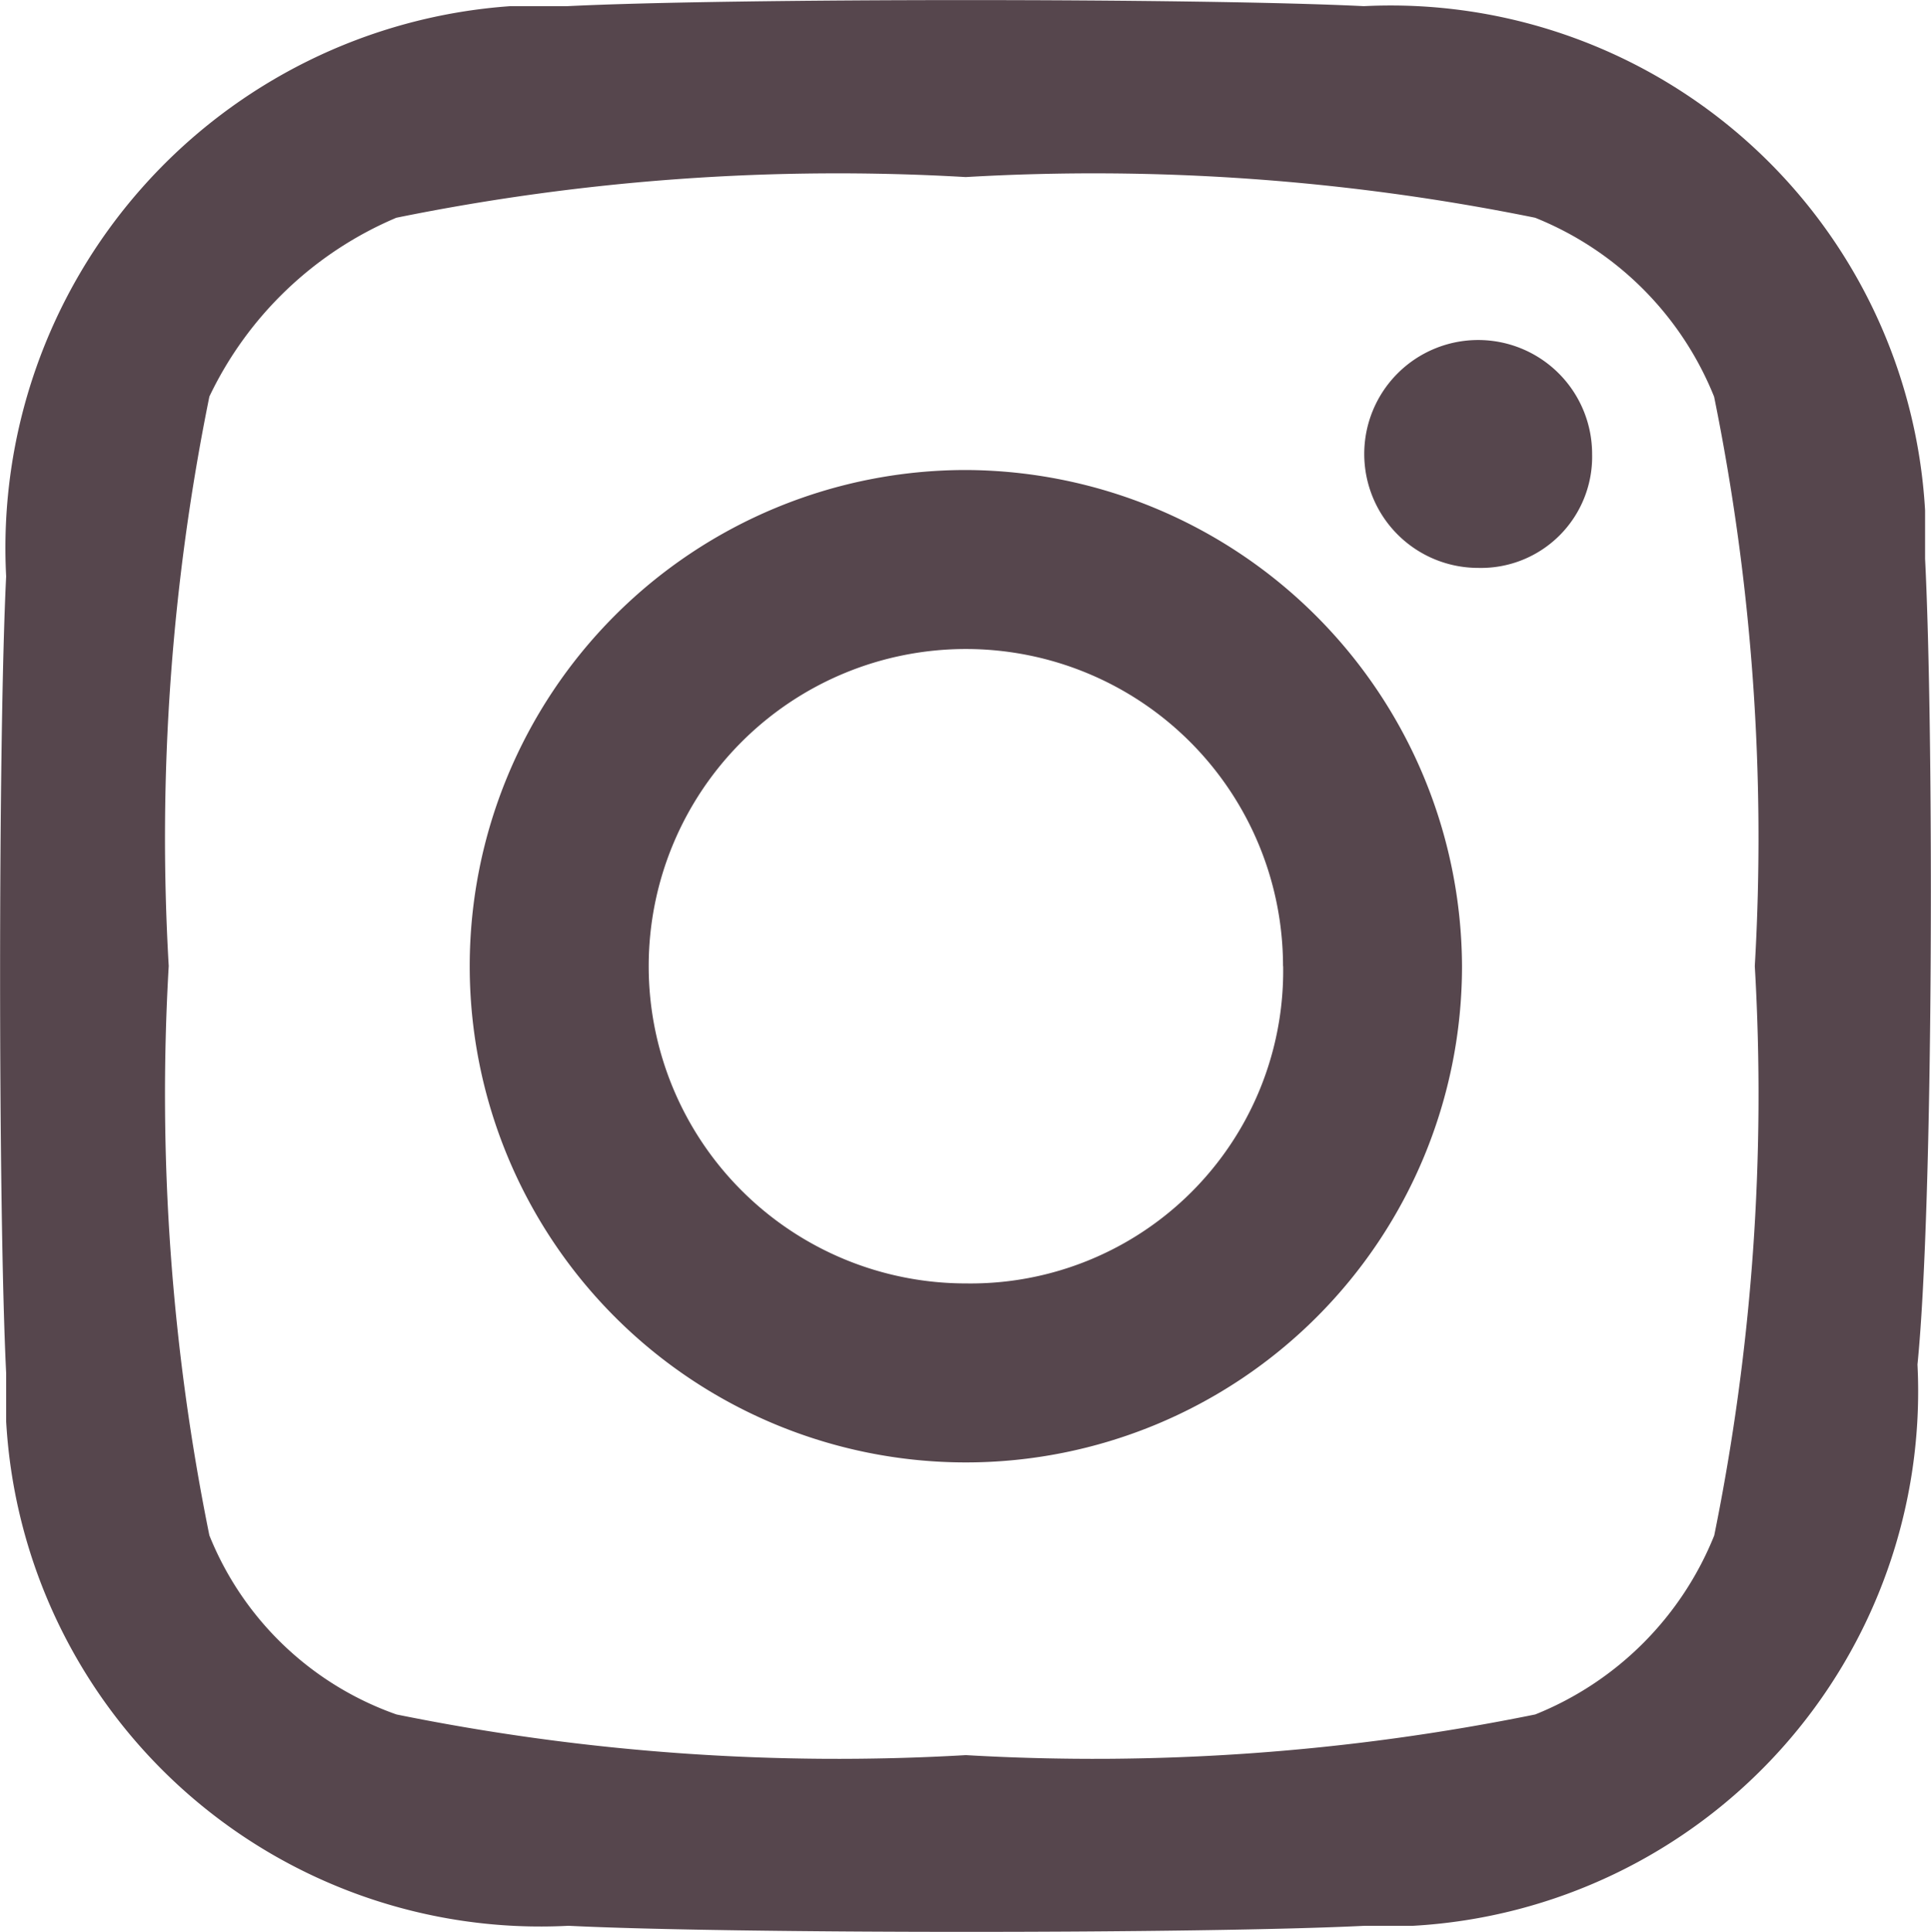 <?xml version="1.0" encoding="utf-8" ?>
<svg xmlns="http://www.w3.org/2000/svg" width="16" height="16.006" viewBox="0 0 16 16.006">
  <path id="Tracé_53" d="M19.613,15.03a4.435,4.435,0,0,1-4.178,4.65h-.4c-1.348.067-5.257.067-6.6,0A4.435,4.435,0,0,1,3.776,15.5v-.4c-.067-1.348-.067-5.257,0-6.6A4.5,4.5,0,0,1,7.954,3.776h.472c1.348-.067,5.257-.067,6.6,0a4.435,4.435,0,0,1,4.65,4.178v.4C19.748,9.774,19.748,13.683,19.613,15.03Zm-1.348-3.3a18.345,18.345,0,0,0-.337-4.718,2.67,2.67,0,0,0-1.483-1.483,18.345,18.345,0,0,0-4.718-.337,18.345,18.345,0,0,0-4.718.337A3.019,3.019,0,0,0,5.46,7.01a18.345,18.345,0,0,0-.337,4.718,18.345,18.345,0,0,0,.337,4.718,2.6,2.6,0,0,0,1.55,1.483,18.345,18.345,0,0,0,4.718.337,18.345,18.345,0,0,0,4.718-.337,2.67,2.67,0,0,0,1.483-1.483A18.345,18.345,0,0,0,18.265,11.728Zm-2.426,0a4.111,4.111,0,1,1-4.111-4.111,4.127,4.127,0,0,1,4.111,4.111Zm-1.483,0a2.628,2.628,0,1,0-2.628,2.628A2.59,2.59,0,0,0,14.357,11.728Zm1.617-3.3a.944.944,0,1,1,.944-.944.921.921,0,0,1-.944.944Z" transform="translate(-3.725 -3.725)" fill="#56464d"/>
</svg>
